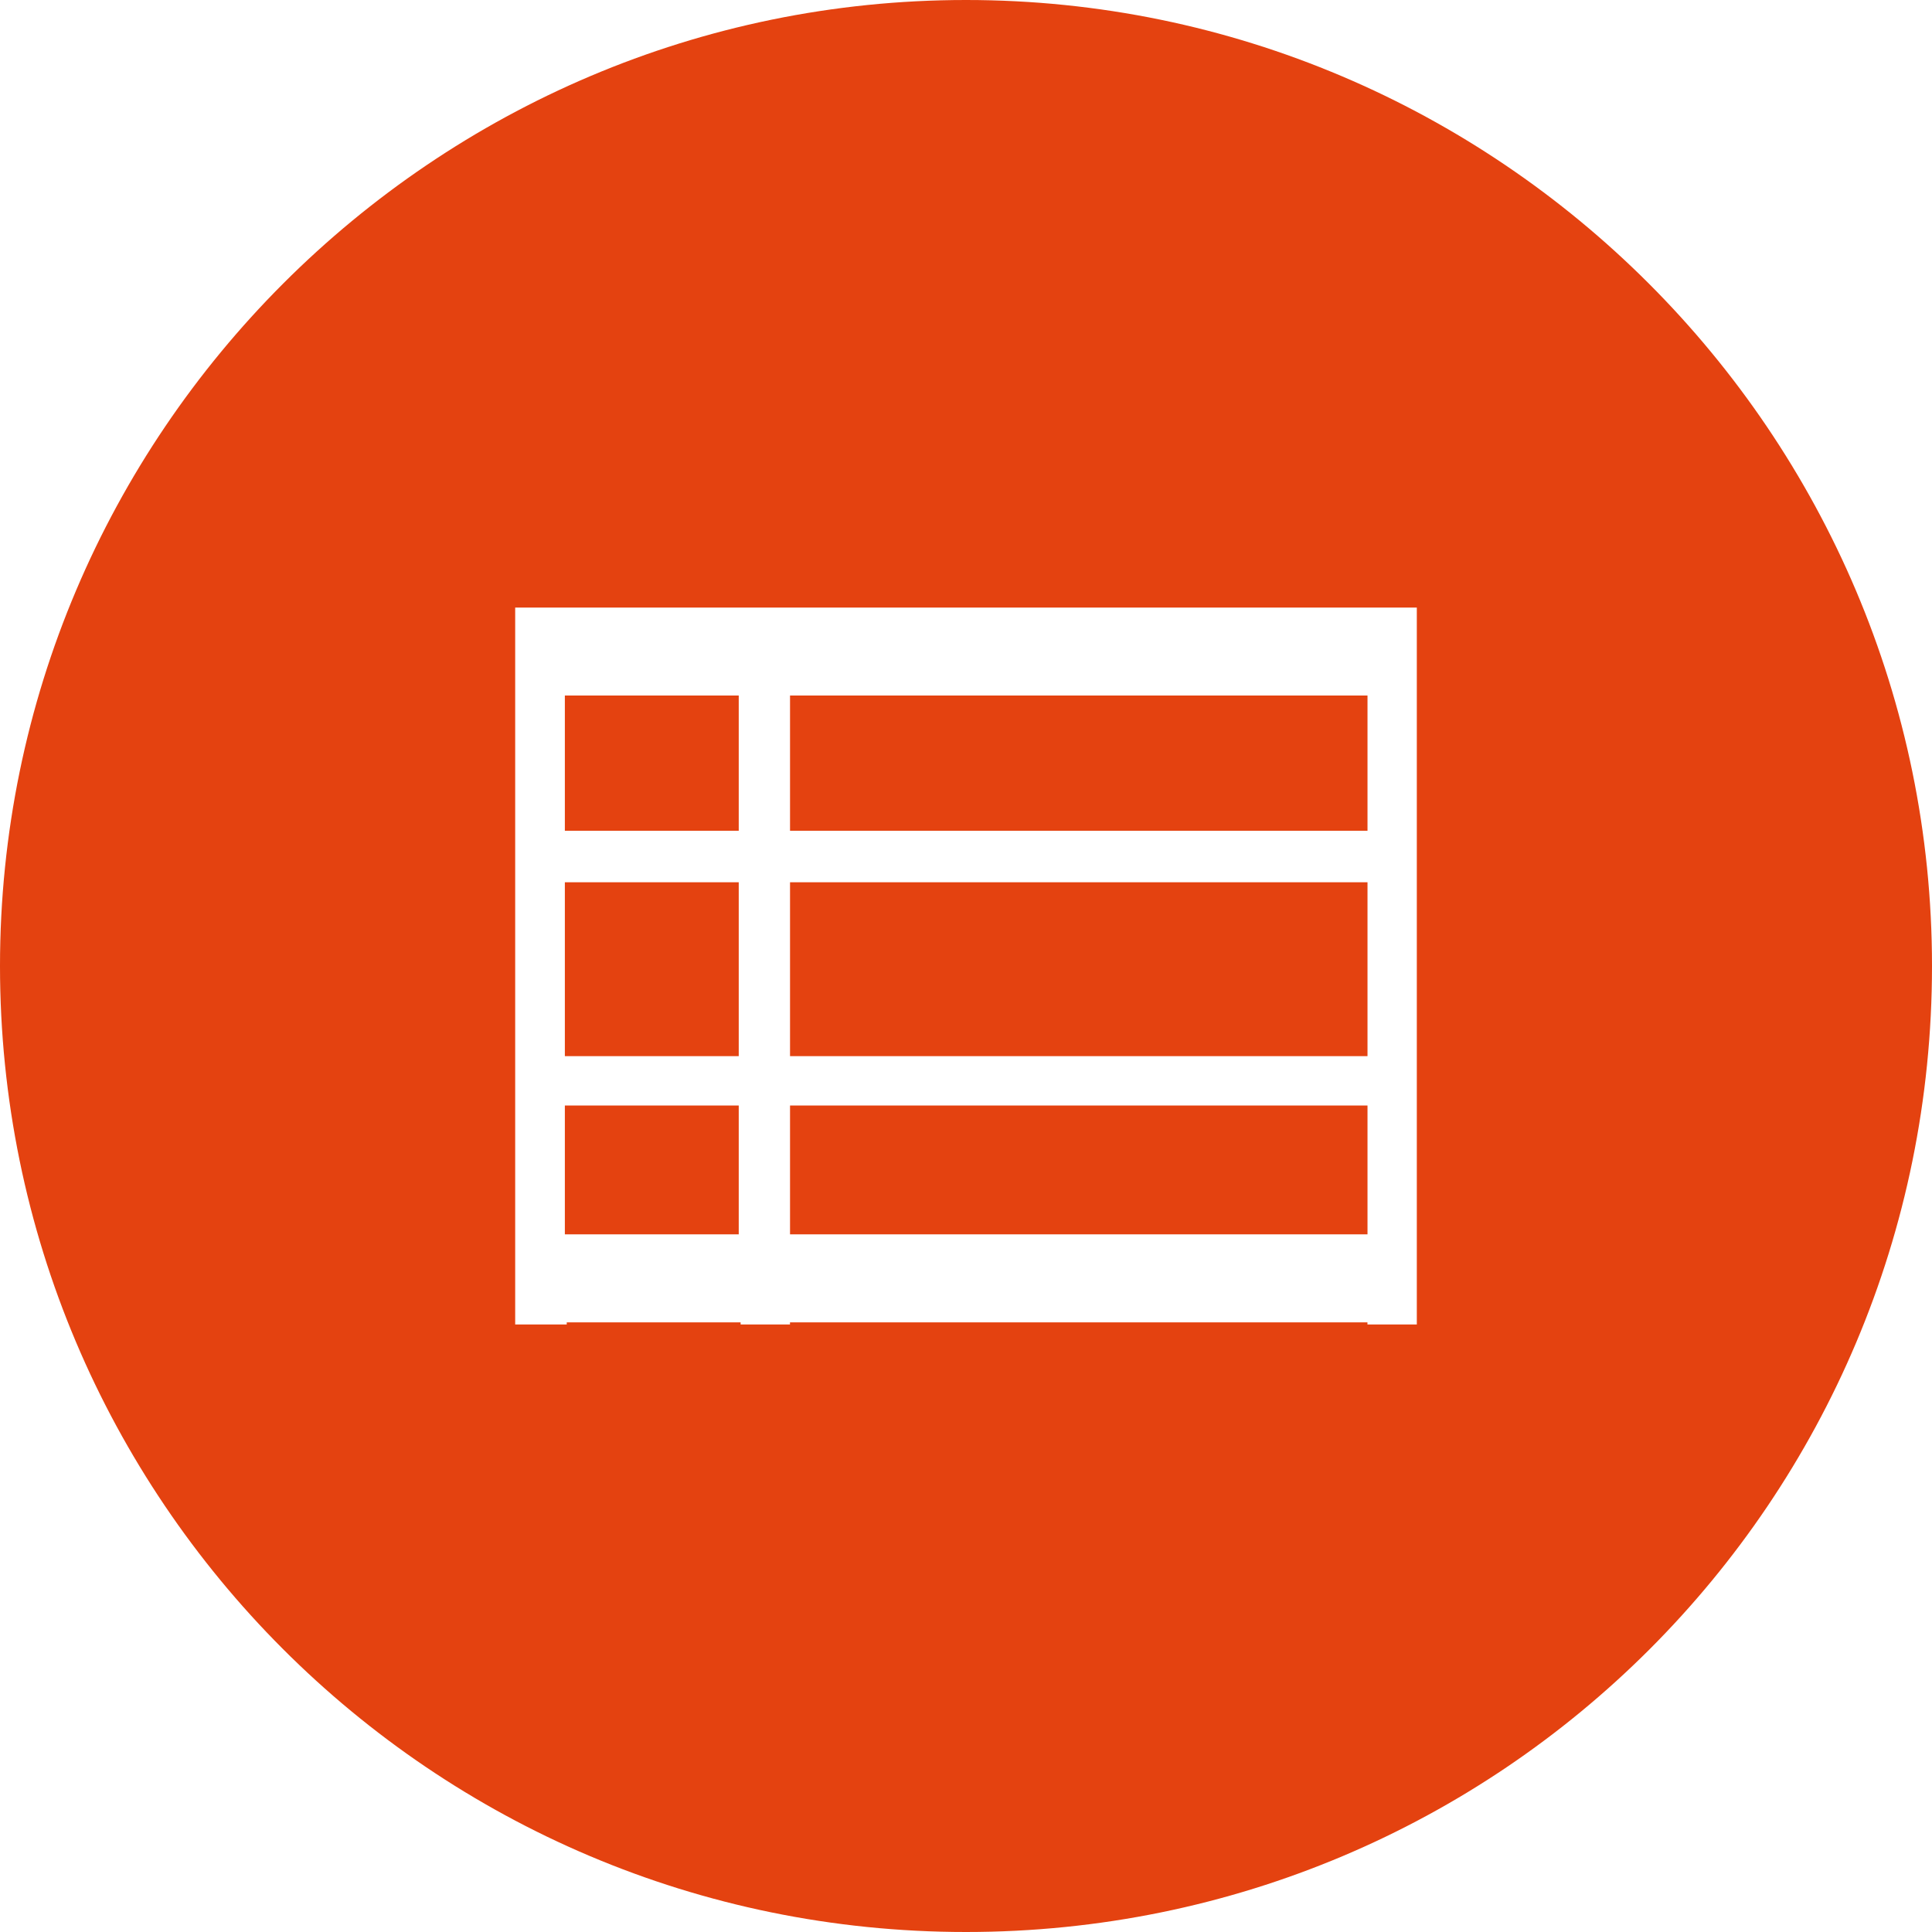 <svg xmlns="http://www.w3.org/2000/svg" width="38" height="38" fill="none"><path fill="#E44210" d="M14.53 21.744h-3.42v2.534h3.42v-2.534Zm12.367 0H15.539v2.534h11.358v-2.534ZM14.53 17.353h-3.42v3.42h3.42v-3.42Zm0-3.673h-3.42v2.66h3.42v-2.66Zm12.367 0H15.539v2.66h11.358v-2.66Zm0 3.673H15.539v3.42h11.358v-3.42Z"/><path fill="#E44210" d="M19 0C8.529 0 0 8.529 0 19s8.487 19 19 19 19-8.487 19-19C38 8.529 29.471 0 19 0Zm8.867 12.033v14.018h-.971v-.042H15.538v.042h-.971v-.042h-3.42v.042h-1.014V11.95h17.734v.084Z"/></svg>